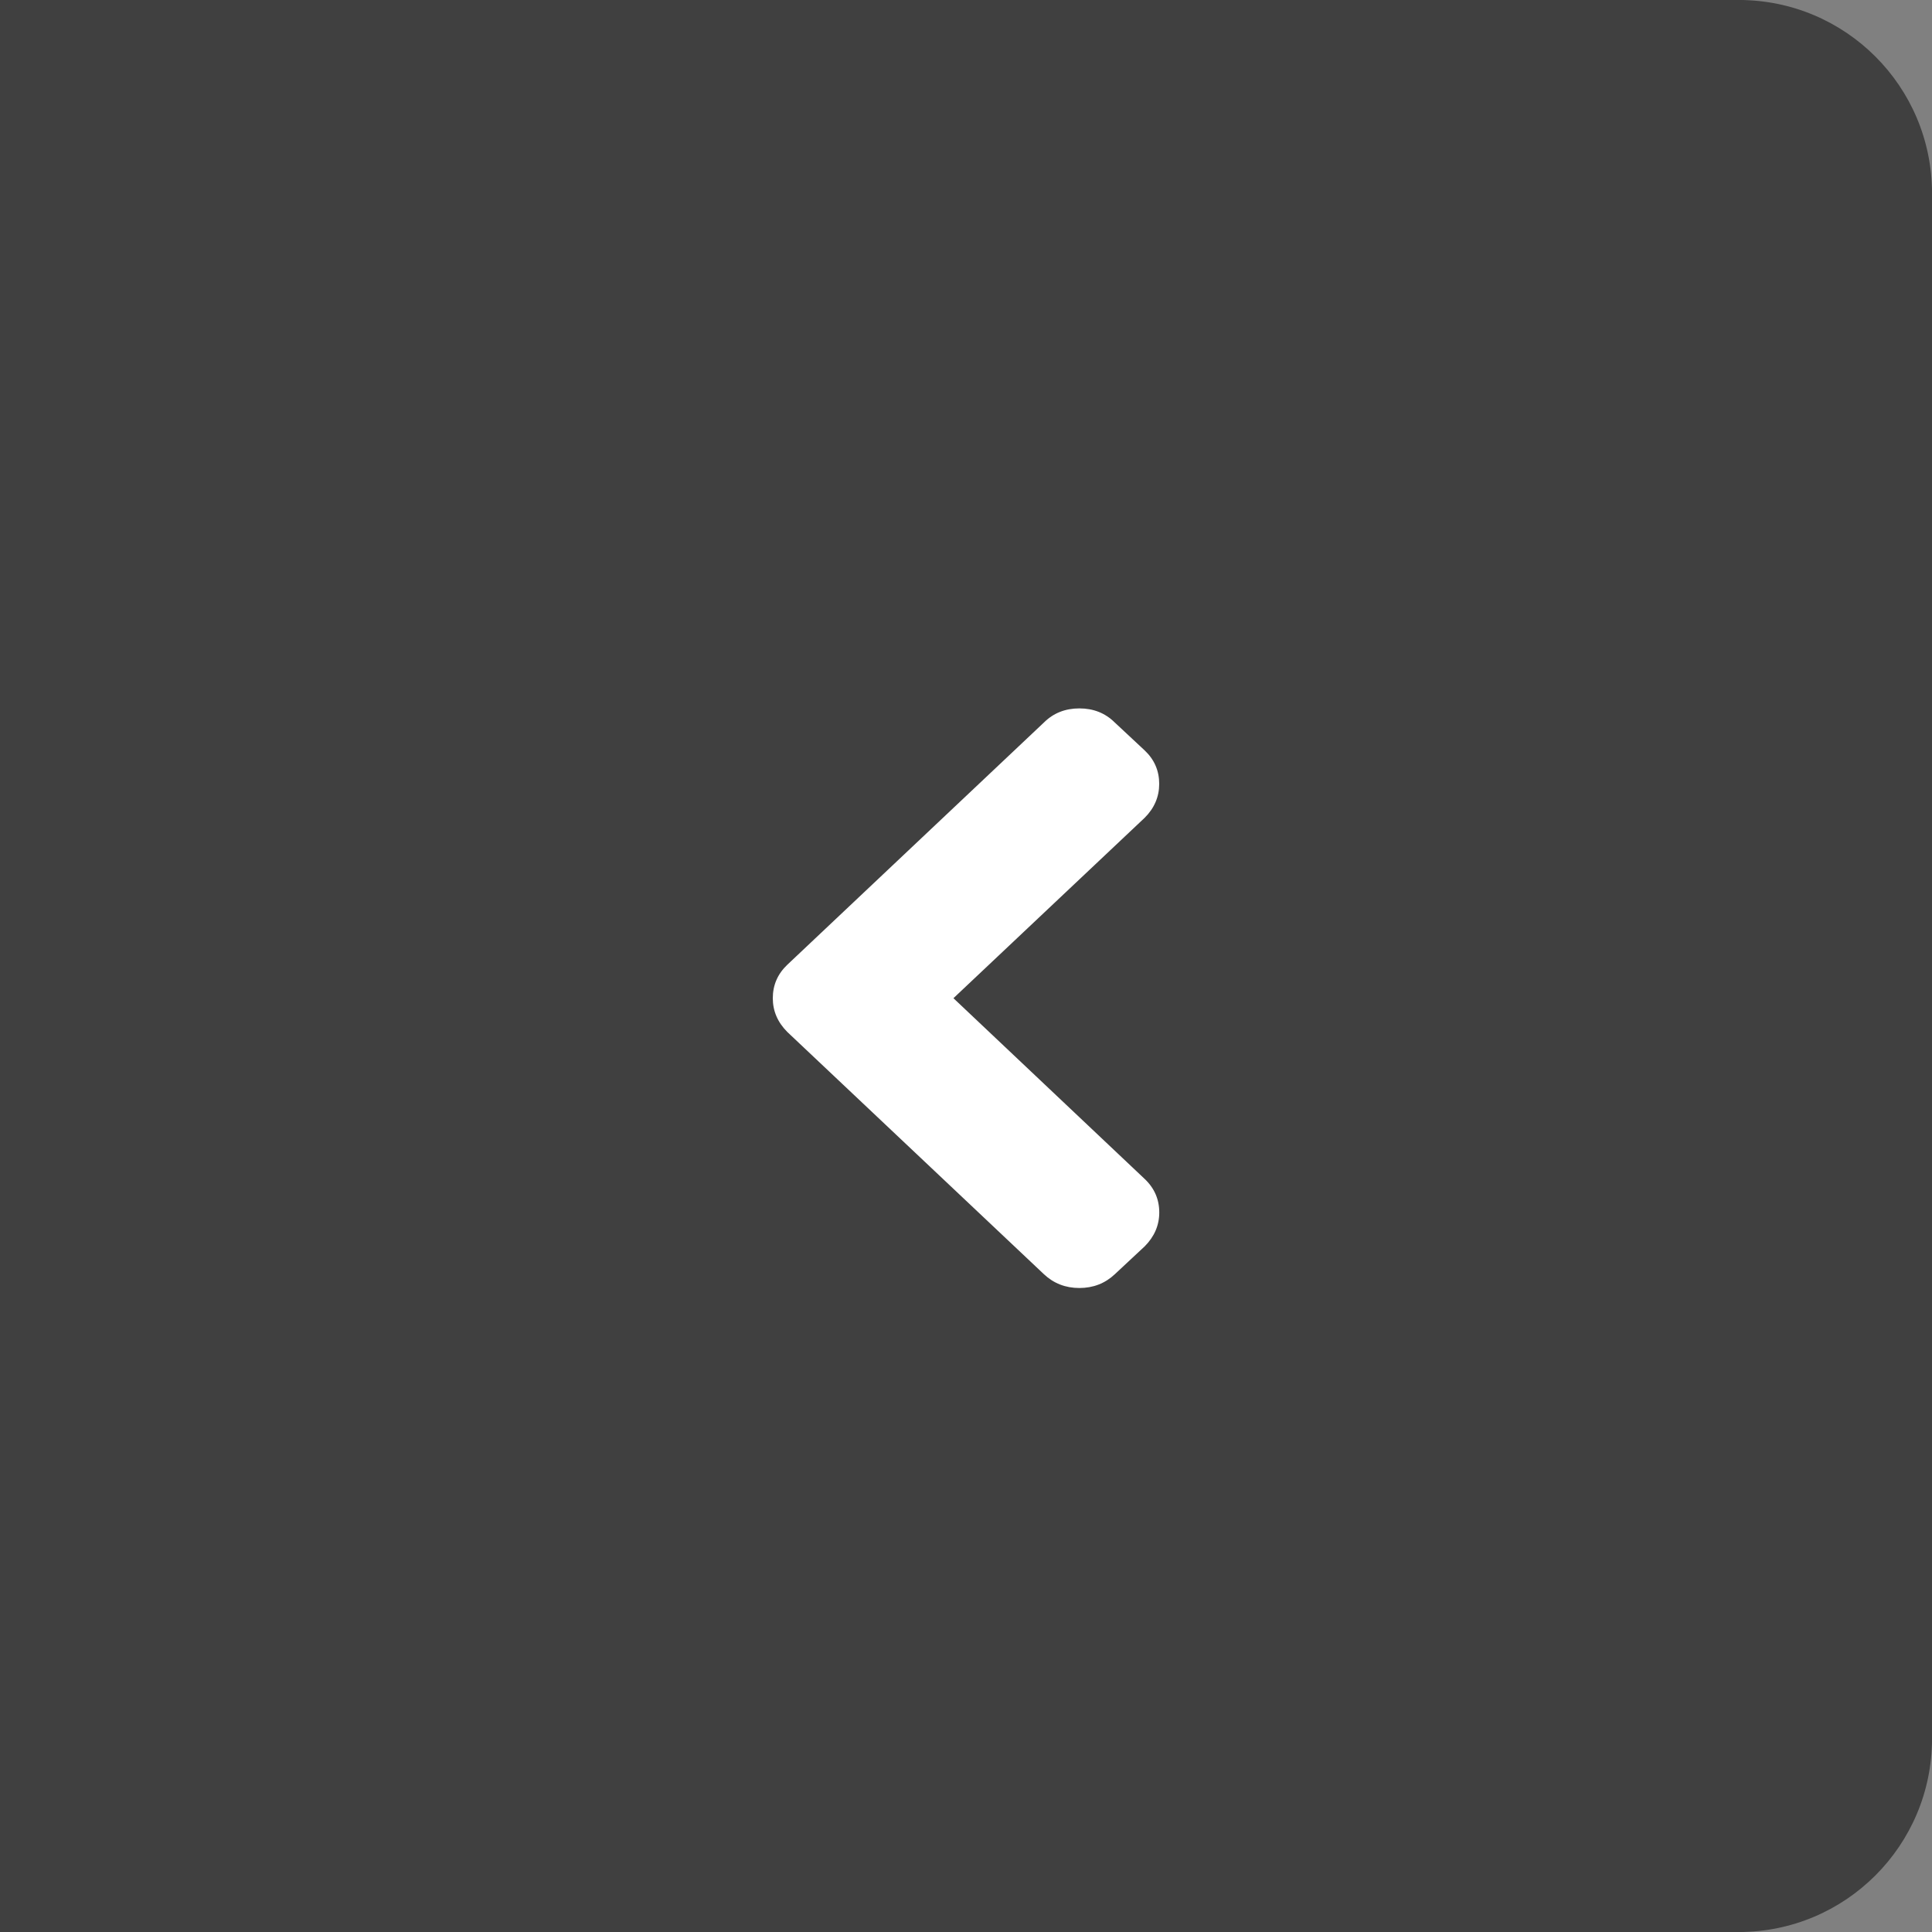 <svg version="1.1" xmlns="http://www.w3.org/2000/svg" xmlns:xlink="http://www.w3.org/1999/xlink" width="30" height="30" viewBox="0 0 30 30">
<rect x="0" y="0" width="30" height="30" fill="#808080" stroke="none"/>
<g id="bg"  opacity="0.502">
<path id="bg-fill" d="M-0.000,-0.000 C-0.000,-0.000 27.000,-0.000 27.000,-0.000 C28.657,-0.000 30.000,1.343 30.000,3.000 C30.000,3.000 30.000,27.000 30.000,27.000 C30.000,28.657 28.657,30.000 27.000,30.000 C27.000,30.000 -0.000,30.000 -0.000,30.000 L-0.000,-0.000 z" fill="#000000" />
<path id="bg-stroke" d="M0.475,0.475 C0.475,0.475 26.620,0.475 26.620,0.475 C28.224,0.475 29.525,1.776 29.525,3.380 C29.525,3.380 29.525,26.620 29.525,26.620 C29.525,28.224 28.224,29.525 26.620,29.525 C26.620,29.525 0.475,29.525 0.475,29.525 L0.475,0.475 z" fill="none" stroke="#000000" stroke-width="1" />
</g>
<path id="arrow" d="M12.226,14.980 C12.226,14.980 16.210,11.219 16.210,11.219 C16.357,11.073 16.541,11.000 16.760,11.000 C16.980,11.000 17.163,11.073 17.310,11.219 C17.310,11.219 17.775,11.653 17.775,11.653 C17.925,11.795 18.000,11.968 18.000,12.172 C18.000,12.372 17.925,12.548 17.775,12.698 C17.775,12.698 14.805,15.500 14.805,15.500 C14.805,15.500 17.775,18.307 17.775,18.307 C17.925,18.449 18.001,18.623 18.001,18.827 C18.001,19.027 17.925,19.202 17.775,19.353 C17.775,19.353 17.311,19.786 17.311,19.786 C17.160,19.928 16.976,20.000 16.760,20.000 C16.545,20.000 16.361,19.928 16.210,19.786 C16.210,19.786 12.226,16.025 12.226,16.025 C12.076,15.875 12.000,15.700 12.000,15.500 C12.000,15.296 12.076,15.122 12.226,14.980 z" fill="#FFFFFF" />
</svg>
